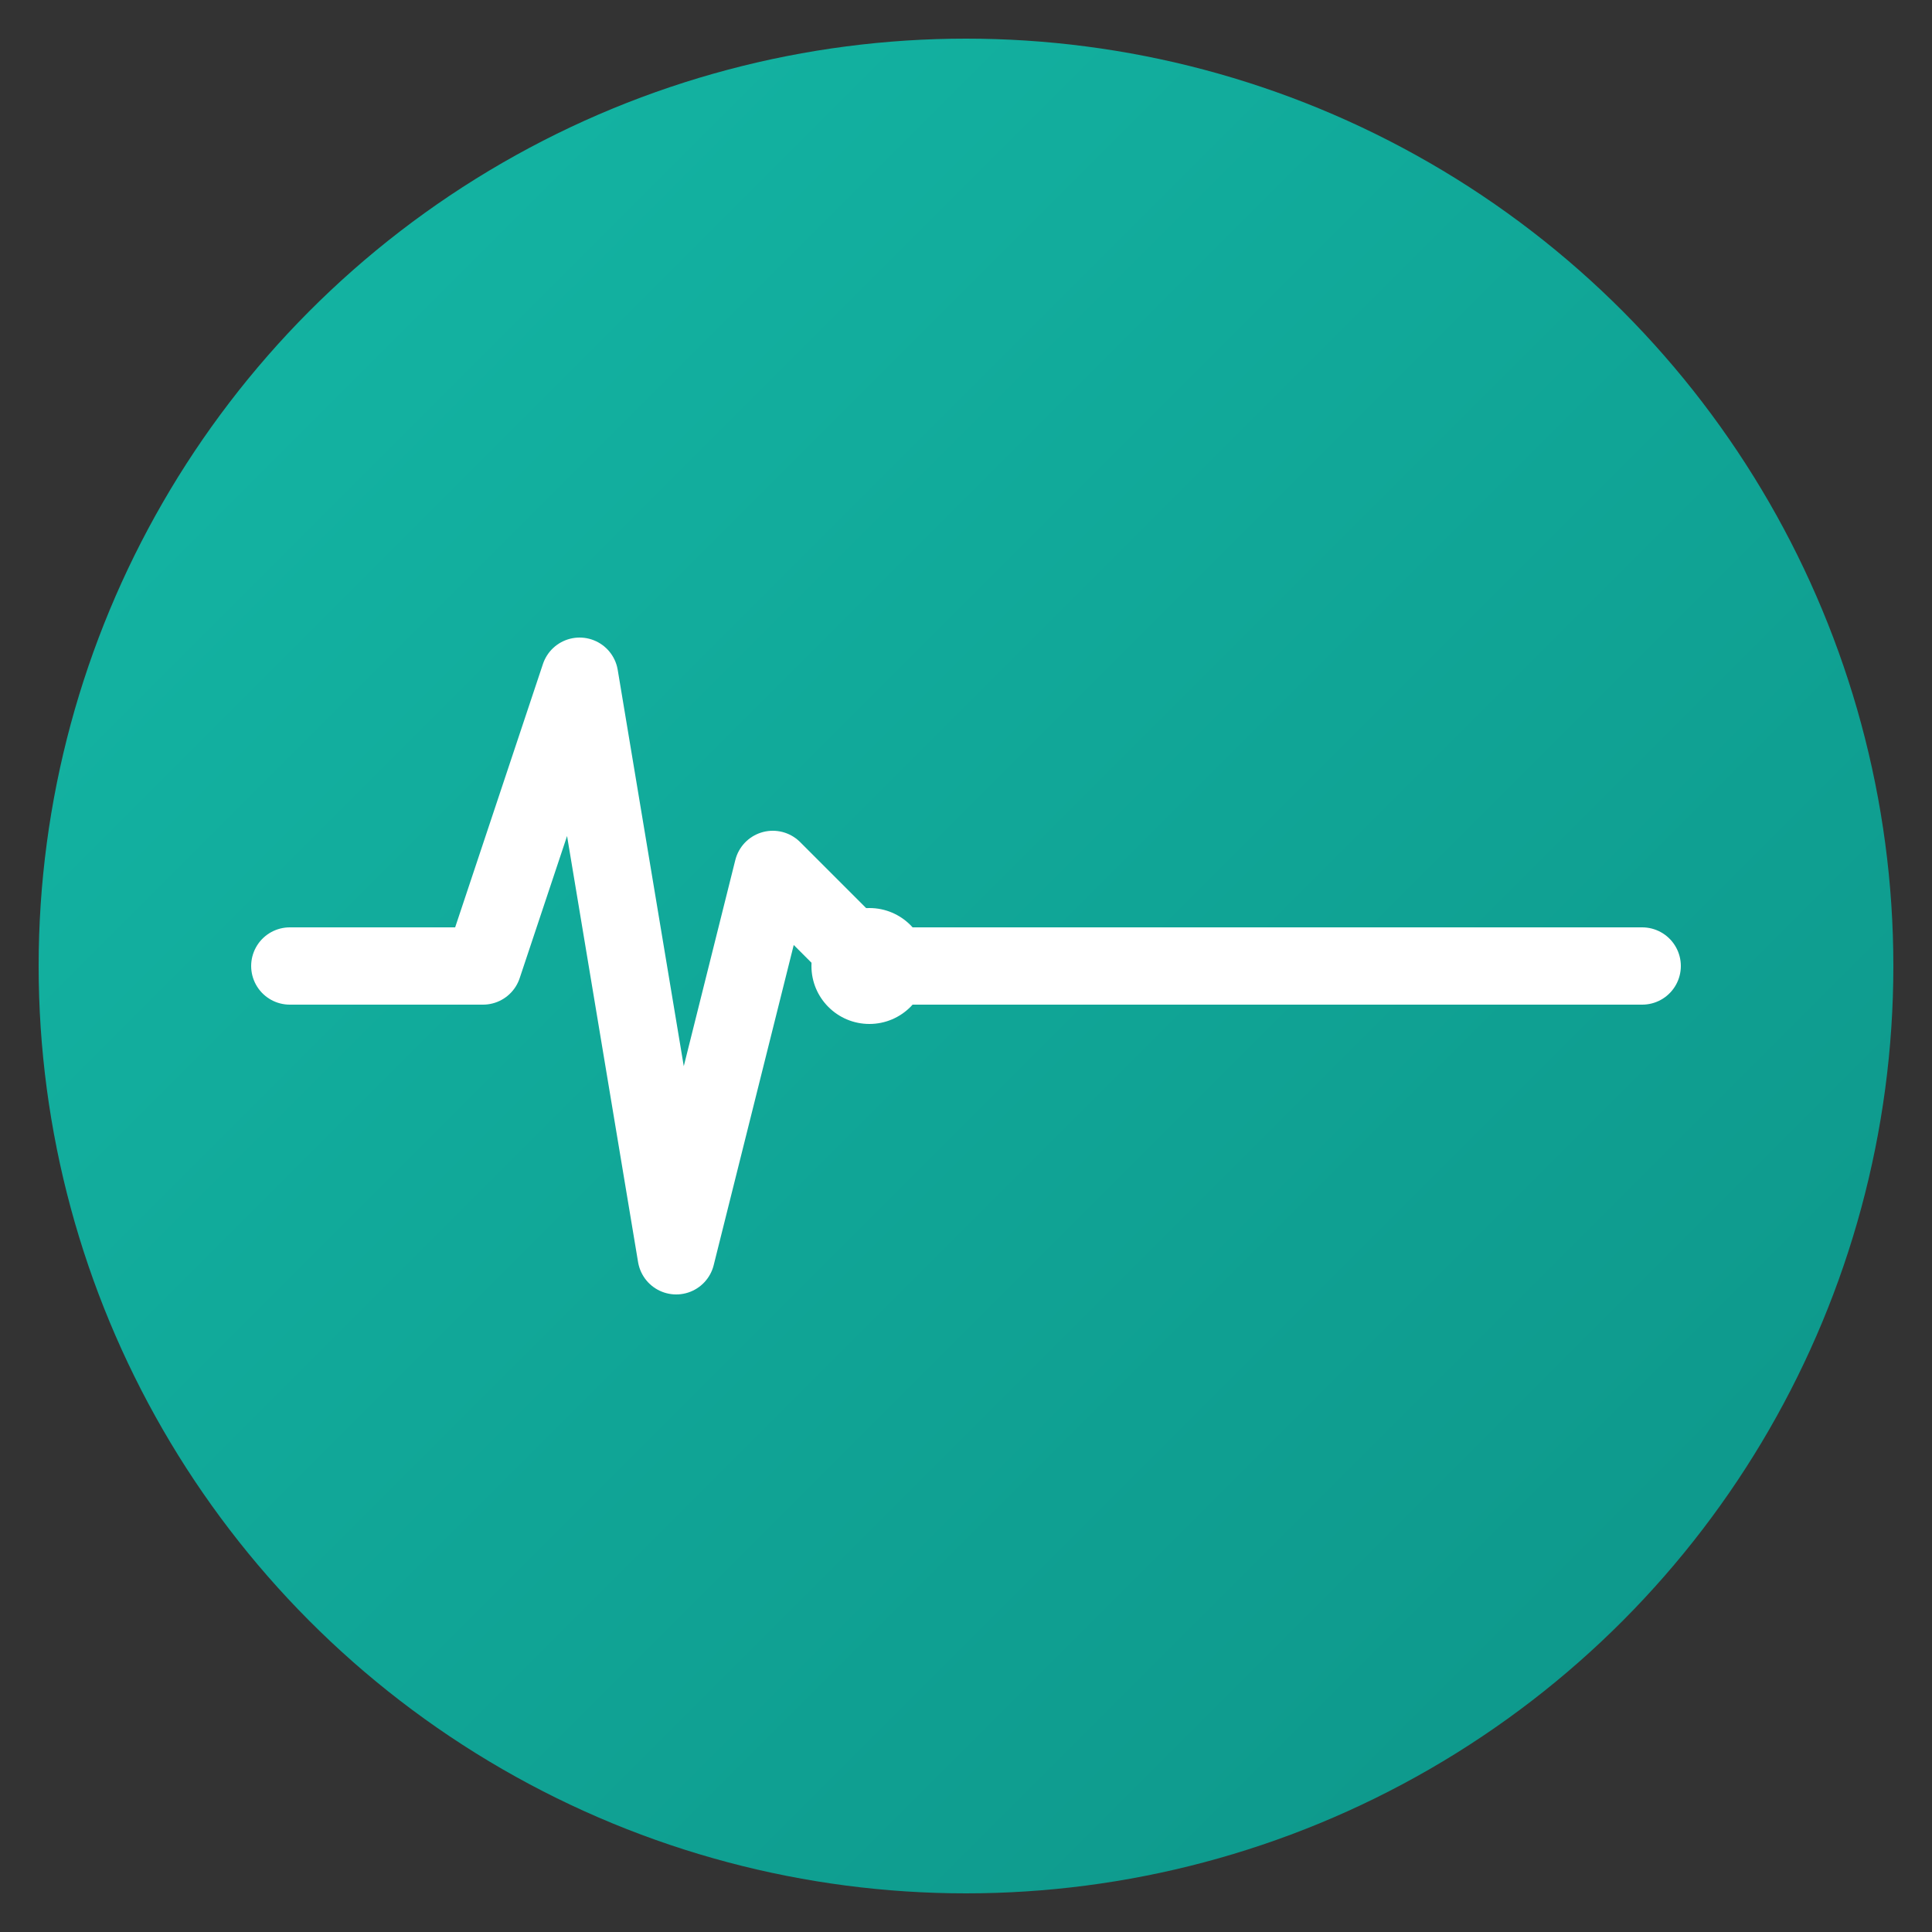 <svg xmlns="http://www.w3.org/2000/svg" viewBox="0 0 100 100">
  <rect x="0" y="0" width="100" height="100" fill="#333333" stroke="none"/>
  <defs>
    <linearGradient id="gradient" x1="0%" y1="0%" x2="100%" y2="100%">
      <stop offset="0%" style="stop-color:#14B8A6;stop-opacity:1" />
      <stop offset="100%" style="stop-color:#0D9488;stop-opacity:1" />
    </linearGradient>
  </defs>
  
  <!-- Background circle -->
  <circle cx="50" cy="50" r="48" fill="url(#gradient)"/>
  
  <!-- Heart rate line (EKG/ECG style) -->
  <path d="M 15 50 L 25 50 L 30 35 L 35 65 L 40 45 L 45 50 L 85 50" 
        stroke="white" 
        stroke-width="4" 
        fill="none" 
        stroke-linecap="round" 
        stroke-linejoin="round"/>
  
  <!-- Pulse dot -->
  <circle cx="45" cy="50" r="3" fill="white">
    <animate attributeName="opacity" values="1;0.3;1" dur="1.5s" repeatCount="indefinite"/>
  </circle>
</svg>
